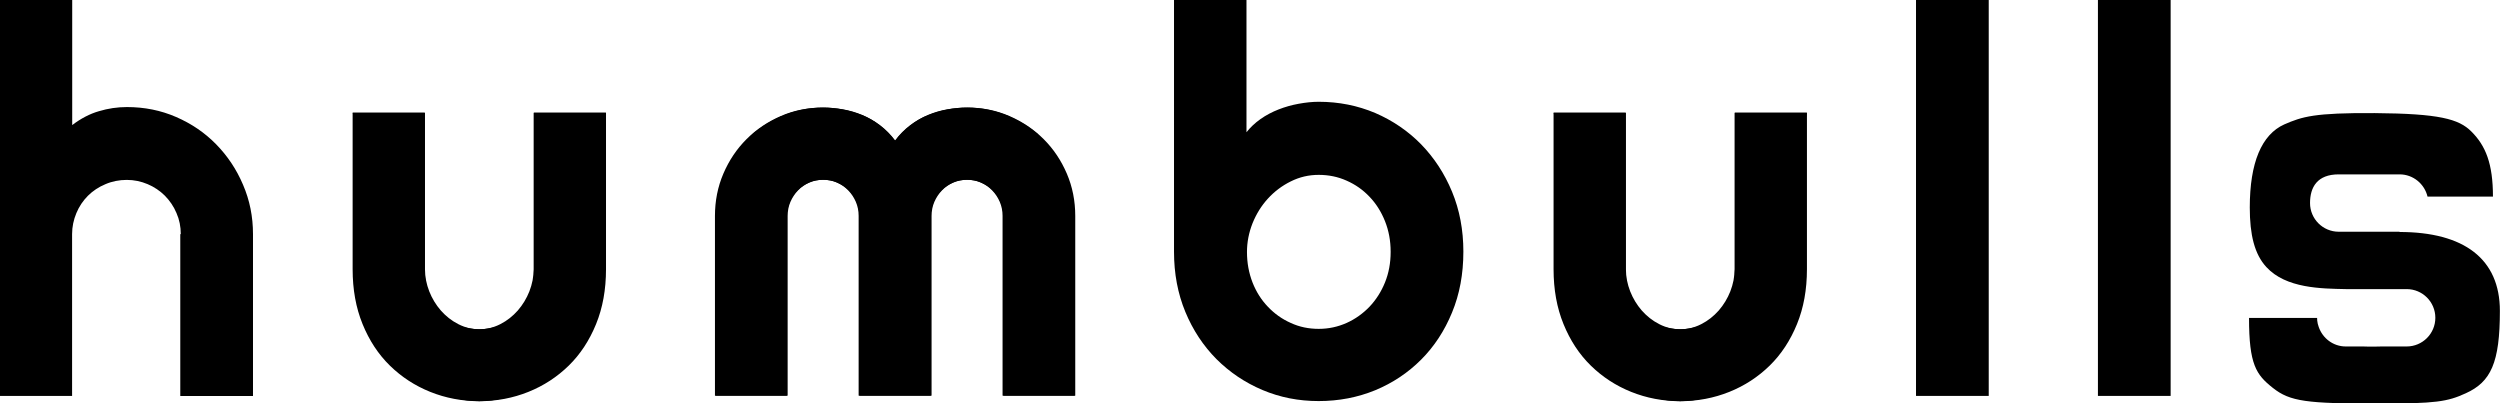 <?xml version="1.0" encoding="UTF-8"?>
<svg id="_レイヤー_2" data-name="レイヤー 2" xmlns="http://www.w3.org/2000/svg" viewBox="0 0 198.72 32.06">
  <defs>
    <style>
      .cls-1 {
        stroke-width: 0px;
      }
    </style>
  </defs>
  <g id="logotext">
    <path class="cls-1" d="M5.74,31.47H0V0h5.74v9.94c.69-.52,1.39-.89,2.12-1.1.73-.22,1.47-.33,2.23-.33,1.39,0,2.69.26,3.91.79,1.22.53,2.28,1.25,3.18,2.17.9.92,1.62,1.99,2.14,3.22.53,1.23.79,2.53.79,3.92v12.87h-5.78v-12.87h.04c0-.59-.11-1.15-.34-1.67-.22-.53-.53-.98-.92-1.38-.39-.39-.85-.7-1.37-.92-.52-.22-1.07-.34-1.66-.34s-1.17.11-1.7.34c-.53.22-1,.53-1.39.92s-.7.85-.92,1.38c-.22.53-.34,1.08-.34,1.67v12.87Z"/>
    <path class="cls-1" d="M44.88,28.84c-.46.42-.96.82-1.48,1.19-.53.37-1.08.69-1.65.97-.57.27-1.17.49-1.78.65-.61.16-1.23.24-1.86.24-1.39,0-2.69-.25-3.91-.74s-2.29-1.19-3.21-2.09c-.92-.9-1.64-2-2.17-3.3-.53-1.3-.79-2.75-.79-4.36v-12.44h5.72v12.44c0,.76.12,1.43.35,2.03.23.6.54,1.1.94,1.5.39.41.85.71,1.38.92.53.21,1.09.32,1.69.32s1.15-.14,1.67-.41c.53-.27.98-.63,1.38-1.08.39-.45.7-.96.92-1.52.22-.57.34-1.15.34-1.76v-12.44h5.74"/>
    <path class="cls-1" d="M31.32,28.84c.46.42.96.82,1.48,1.19.53.37,1.08.69,1.65.97.57.27,1.17.49,1.78.65.61.16,1.23.24,1.86.24,1.39,0,2.69-.25,3.91-.74s2.29-1.19,3.21-2.09c.92-.9,1.64-2,2.17-3.3.53-1.3.79-2.75.79-4.36v-12.44h-5.72v12.44c0,.76-.12,1.43-.35,2.03-.23.6-.54,1.1-.94,1.5-.39.41-.85.71-1.38.92-.53.21-1.09.32-1.69.32s-1.15-.14-1.67-.41c-.53-.27-.98-.63-1.38-1.08-.39-.45-.7-.96-.92-1.52-.22-.57-.34-1.15-.34-1.76v-12.44h-5.74"/>
    <path class="cls-1" d="M59.78,10.68c.8-.67,1.68-1.19,2.64-1.57.96-.37,1.96-.56,3-.56s2.08.2,3.08.59c1,.39,1.88,1.07,2.64,2.04.35-.48.75-.88,1.2-1.22.45-.34.92-.61,1.42-.82.5-.21,1.01-.36,1.54-.45.53-.09,1.06-.14,1.58-.14,1.19,0,2.31.22,3.35.67,1.04.45,1.95,1.06,2.73,1.84.78.78,1.39,1.69,1.84,2.74.45,1.05.67,2.17.67,3.36v14.29h-5.72v-14.29c0-.39-.07-.76-.22-1.11-.15-.35-.35-.66-.62-.92-.27-.27-.57-.47-.92-.62-.35-.15-.72-.22-1.11-.22s-.76.07-1.1.22c-.34.15-.64.35-.9.62-.26.27-.46.57-.61.92-.15.35-.22.72-.22,1.11v14.29h-5.74v-14.29c0-.39-.07-.76-.22-1.11-.15-.35-.35-.66-.62-.92-.27-.27-.57-.47-.92-.62-.35-.15-.72-.22-1.11-.22s-.76.07-1.1.22c-.34.15-.64.35-.9.62-.26.27-.46.57-.61.92-.15.35-.22.72-.22,1.11v14.29h-5.74"/>
    <path class="cls-1" d="M82.52,10.68c-.8-.67-1.68-1.19-2.64-1.57-.96-.37-1.96-.56-3-.56s-2.08.2-3.08.59c-1,.39-1.88,1.07-2.64,2.04-.35-.48-.75-.88-1.2-1.22-.45-.34-.92-.61-1.42-.82-.5-.21-1.01-.36-1.54-.45-.53-.09-1.06-.14-1.58-.14-1.19,0-2.31.22-3.35.67-1.04.45-1.95,1.06-2.73,1.84-.78.78-1.39,1.69-1.84,2.74-.45,1.05-.67,2.17-.67,3.36v14.29h5.72v-14.29c0-.39.07-.76.22-1.11.15-.35.35-.66.62-.92.27-.27.57-.47.92-.62.35-.15.72-.22,1.11-.22s.76.07,1.1.22c.34.15.64.35.9.62.26.27.46.57.61.92.15.35.22.72.22,1.11v14.29h5.74v-14.29c0-.39.07-.76.22-1.11.15-.35.35-.66.62-.92.27-.27.57-.47.92-.62.35-.15.72-.22,1.11-.22s.76.07,1.1.22c.34.15.64.35.9.62.26.27.46.57.61.92.15.35.22.72.22,1.11v14.29h5.74"/>
    <path class="cls-1" d="M116.32,20.01c0,1.77-.3,3.38-.9,4.83-.6,1.46-1.42,2.71-2.46,3.75-1.04,1.04-2.25,1.85-3.65,2.43-1.39.57-2.89.86-4.49.86s-3.07-.29-4.47-.88c-1.39-.59-2.61-1.41-3.66-2.46-1.04-1.05-1.87-2.3-2.47-3.75-.6-1.45-.9-3.04-.9-4.78V0h5.76v10.51c.31-.39.68-.74,1.12-1.05.44-.31.92-.56,1.43-.76.51-.2,1.04-.35,1.59-.45.55-.1,1.08-.16,1.6-.16,1.6,0,3.09.3,4.49.89,1.39.6,2.61,1.43,3.65,2.49,1.04,1.07,1.86,2.32,2.46,3.77.6,1.45.9,3.04.9,4.76ZM110.54,20.01c0-.87-.15-1.68-.45-2.43-.3-.75-.71-1.4-1.23-1.94-.52-.55-1.12-.97-1.82-1.28-.69-.31-1.43-.46-2.22-.46s-1.52.17-2.22.52c-.69.34-1.3.8-1.82,1.37-.52.57-.92,1.22-1.22,1.96-.29.74-.44,1.5-.44,2.28,0,.87.15,1.67.44,2.42.29.74.7,1.39,1.22,1.93.52.55,1.12.98,1.82,1.29.69.32,1.43.47,2.22.47s1.52-.16,2.22-.47c.69-.31,1.3-.75,1.82-1.29.52-.55.93-1.19,1.23-1.93.3-.74.45-1.55.45-2.42Z"/>
    <path class="cls-1" d="M140.34,28.84c-.46.42-.96.82-1.48,1.19-.53.37-1.08.69-1.65.97-.57.27-1.17.49-1.78.65-.61.16-1.23.24-1.86.24-1.39,0-2.69-.25-3.91-.74-1.22-.49-2.29-1.19-3.21-2.09-.92-.9-1.64-2-2.17-3.3-.53-1.3-.79-2.75-.79-4.36v-12.44h5.72v12.44c0,.76.12,1.43.35,2.03.23.6.54,1.1.94,1.5.39.41.85.71,1.38.92.53.21,1.09.32,1.69.32s1.15-.14,1.67-.41c.53-.27.98-.63,1.38-1.08.39-.45.7-.96.92-1.52.22-.57.34-1.15.34-1.76v-12.44h5.74"/>
    <path class="cls-1" d="M126.78,28.84c.46.42.96.82,1.48,1.19.53.37,1.08.69,1.65.97.57.27,1.17.49,1.78.65.61.16,1.23.24,1.86.24,1.39,0,2.69-.25,3.91-.74s2.29-1.19,3.21-2.09c.92-.9,1.64-2,2.17-3.3.53-1.3.79-2.75.79-4.36v-12.44h-5.72v12.44c0,.76-.12,1.43-.35,2.03-.23.6-.54,1.1-.94,1.5-.39.41-.85.71-1.38.92-.53.21-1.09.32-1.69.32s-1.15-.14-1.67-.41c-.53-.27-.98-.63-1.38-1.08-.39-.45-.7-.96-.92-1.52-.22-.57-.34-1.15-.34-1.76v-12.44h-5.74"/>
    <path class="cls-1" d="M158.08,31.47h-5.78V0h5.78v31.47Z"/>
    <path class="cls-1" d="M172.54,31.47h-5.78V0h5.78v31.47Z"/>
    <path class="cls-1" d="M190.74,18.42h-4.84c-1.26,0-2.28-1.02-2.28-2.28s.57-2.28,2.28-2.28h4.84c1.08,0,1.98.76,2.22,1.77h5.2c0-2.62-.58-4.05-1.72-5.18-1-1-2.56-1.42-7.68-1.46-4.82-.03-5.76.28-7.19.9-1.8.81-2.74,3.04-2.74,6.6,0,2.17.37,3.71,1.32,4.74,1.56,1.7,4.38,1.71,6.31,1.75h4.84c1.26,0,2.28,1.02,2.28,2.28s-1.02,2.28-2.28,2.28h-1.99c-.23,0-.79.03-1.46,0h-1.39c-1,0-1.84-.65-2.15-1.55-.03-.08-.05-.16-.07-.23,0-.01,0-.03-.01-.04-.04-.17-.05-.32-.05-.45h-5.41c0,3.7.56,4.51,1.89,5.56,1.37,1.09,2.7,1.25,8.4,1.25,4.56,0,5.48-.15,6.94-.82,1.99-.9,2.71-2.42,2.71-6.55s-2.85-6.27-7.98-6.27Z"/>
  </g>
</svg>